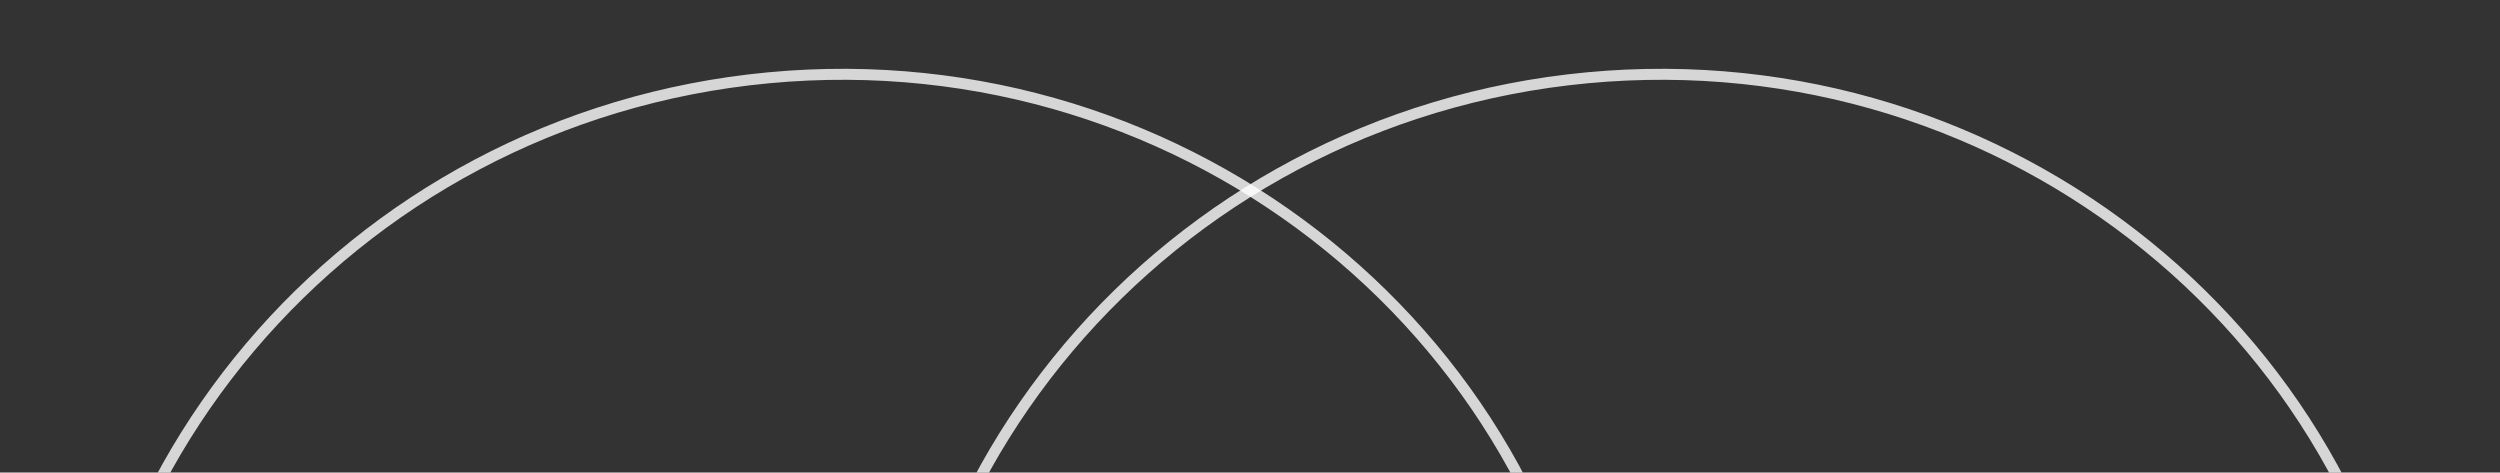<svg width="455" height="86" viewBox="0 0 455 86" fill="none" xmlns="http://www.w3.org/2000/svg">
<rect x="0" y="0" width="455" height="86" fill="#333333" stroke="none"/>
<path opacity="0.8" d="M440.467 137.076C447.537 212.16 391.155 278.911 314.487 286.131C237.818 293.351 169.966 238.298 162.895 163.214C155.824 88.13 212.207 21.378 288.875 14.159C365.544 6.939 433.396 61.991 440.467 137.076Z" stroke="white" stroke-width="2"/>
<path opacity="0.8" d="M291.467 137.076C298.537 212.16 242.155 278.911 165.487 286.131C88.818 293.351 20.966 238.298 13.895 163.214C6.824 88.13 63.207 21.378 139.875 14.159C216.544 6.939 284.396 61.991 291.467 137.076Z" stroke="white" stroke-width="2"/>
</svg>
